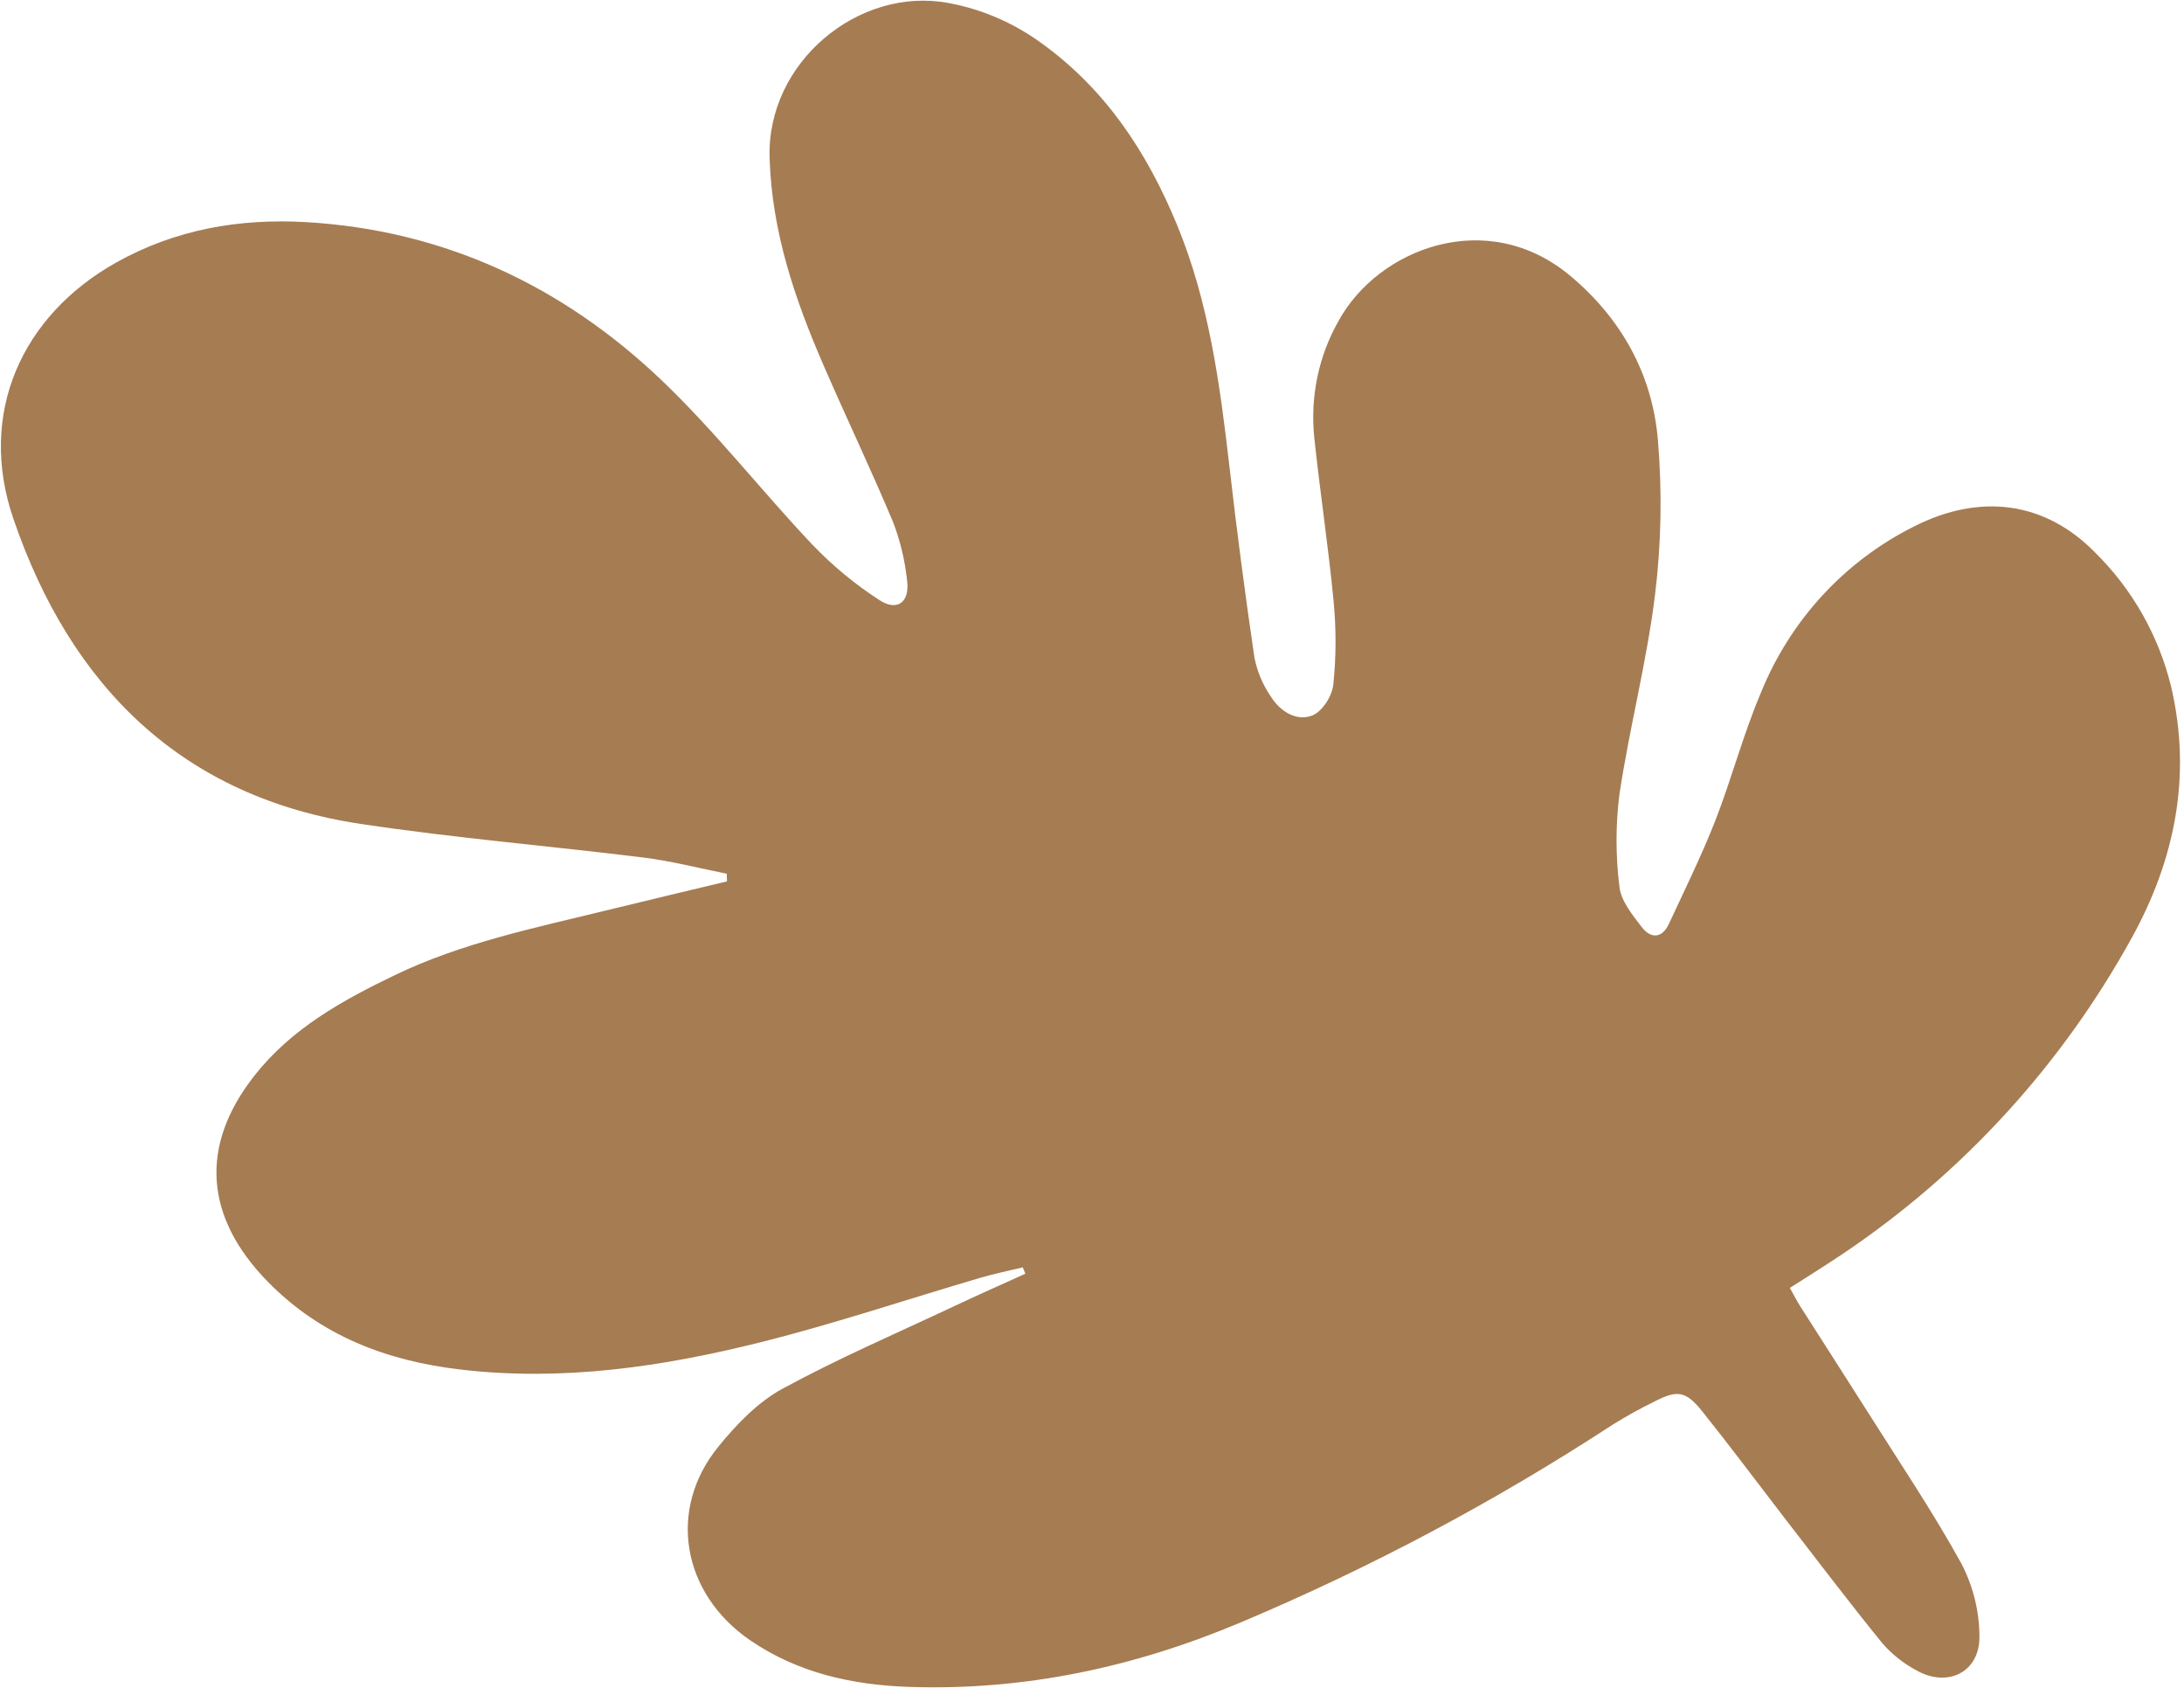 <svg width="241" height="187" viewBox="0 0 241 187" fill="none" xmlns="http://www.w3.org/2000/svg">
<path d="M80.219 97.247C75.759 98.322 71.291 99.37 66.842 100.463C58.942 102.395 50.947 104.037 43.579 107.585C37.766 110.384 32.145 113.487 28.047 118.715C21.998 126.436 22.572 134.301 29.564 141.43C35.45 147.43 42.717 150.138 50.708 151.094C62.061 152.445 73.143 150.804 84.024 148.072C92.164 146.03 100.134 143.345 108.187 140.982C109.724 140.528 111.302 140.215 112.859 139.831C112.96 140.068 113.051 140.302 113.148 140.533C110.522 141.726 107.887 142.891 105.278 144.123C98.925 147.113 92.456 149.893 86.297 153.252C83.606 154.729 81.266 157.159 79.287 159.595C73.626 166.512 75.228 175.797 82.766 180.97C88.072 184.608 94.097 185.906 100.302 186.122C113.094 186.555 125.247 183.929 136.955 178.988C151.242 172.967 164.952 165.679 177.926 157.208C179.418 156.276 180.958 155.422 182.539 154.65C185.086 153.332 186.014 153.447 187.846 155.727C190.918 159.568 193.861 163.515 196.861 167.409C200.461 172.06 204.016 176.755 207.724 181.32C208.772 182.518 210.025 183.517 211.419 184.266C214.869 186.257 218.449 184.537 218.427 180.587C218.42 177.785 217.735 175.012 216.432 172.51C213.259 166.756 209.566 161.288 206.047 155.71C203.601 151.841 201.107 147.986 198.66 144.142C198.283 143.545 197.985 142.958 197.508 142.1C199.539 140.816 201.471 139.594 203.366 138.329C216.615 129.429 227.545 117.466 235.276 103.402C239.968 94.861 241.885 85.655 239.588 75.8C238.23 70.18 235.319 65.034 231.197 60.969C225.649 55.297 218.489 54.408 211.243 58.071C203.533 61.916 197.51 68.467 194.274 76.526C192.337 81.089 191.073 85.969 189.256 90.606C187.742 94.459 185.902 98.183 184.156 101.941C183.406 103.55 182.161 103.603 181.146 102.267C180.13 100.931 178.869 99.4 178.706 97.868C178.275 94.46 178.274 91.02 178.702 87.631C179.812 80.254 181.729 72.992 182.634 65.586C183.322 59.94 183.426 54.225 182.945 48.532C182.337 41.348 178.949 35.203 173.348 30.492C164.095 22.697 152.051 27.466 147.715 35.398C145.507 39.269 144.566 43.767 145.025 48.264C145.662 54.295 146.585 60.304 147.16 66.341C147.455 69.407 147.445 72.489 147.128 75.54C146.997 76.8 145.909 78.506 144.814 78.939C143.097 79.624 141.292 78.521 140.27 76.905C139.365 75.601 138.737 74.124 138.427 72.572C137.391 65.549 136.47 58.51 135.664 51.454C134.613 42.397 133.418 33.397 129.891 24.828C126.578 16.793 121.98 9.803 114.791 4.667C111.758 2.482 108.294 0.999 104.653 0.329C94.73 -1.517 84.571 6.891 84.925 17.449C85.173 25.57 87.713 33.027 90.906 40.371C93.41 46.148 96.131 51.83 98.563 57.636C99.35 59.703 99.865 61.861 100.095 64.052C100.41 66.432 99.019 67.503 97.047 66.213C94.342 64.464 91.847 62.4 89.615 60.063C83.965 54.089 78.876 47.534 72.935 41.886C61.95 31.441 48.866 25.393 33.802 24.51C26.429 24.081 19.349 25.303 12.796 28.979C2.368 34.837 -2.484 45.648 1.466 57.204C7.79 75.736 20.106 87.977 39.885 90.919C50.223 92.469 60.642 93.335 70.997 94.615C74.089 94.997 77.133 95.793 80.197 96.401L80.219 97.247Z" fill="#A67C52"/>
</svg>
